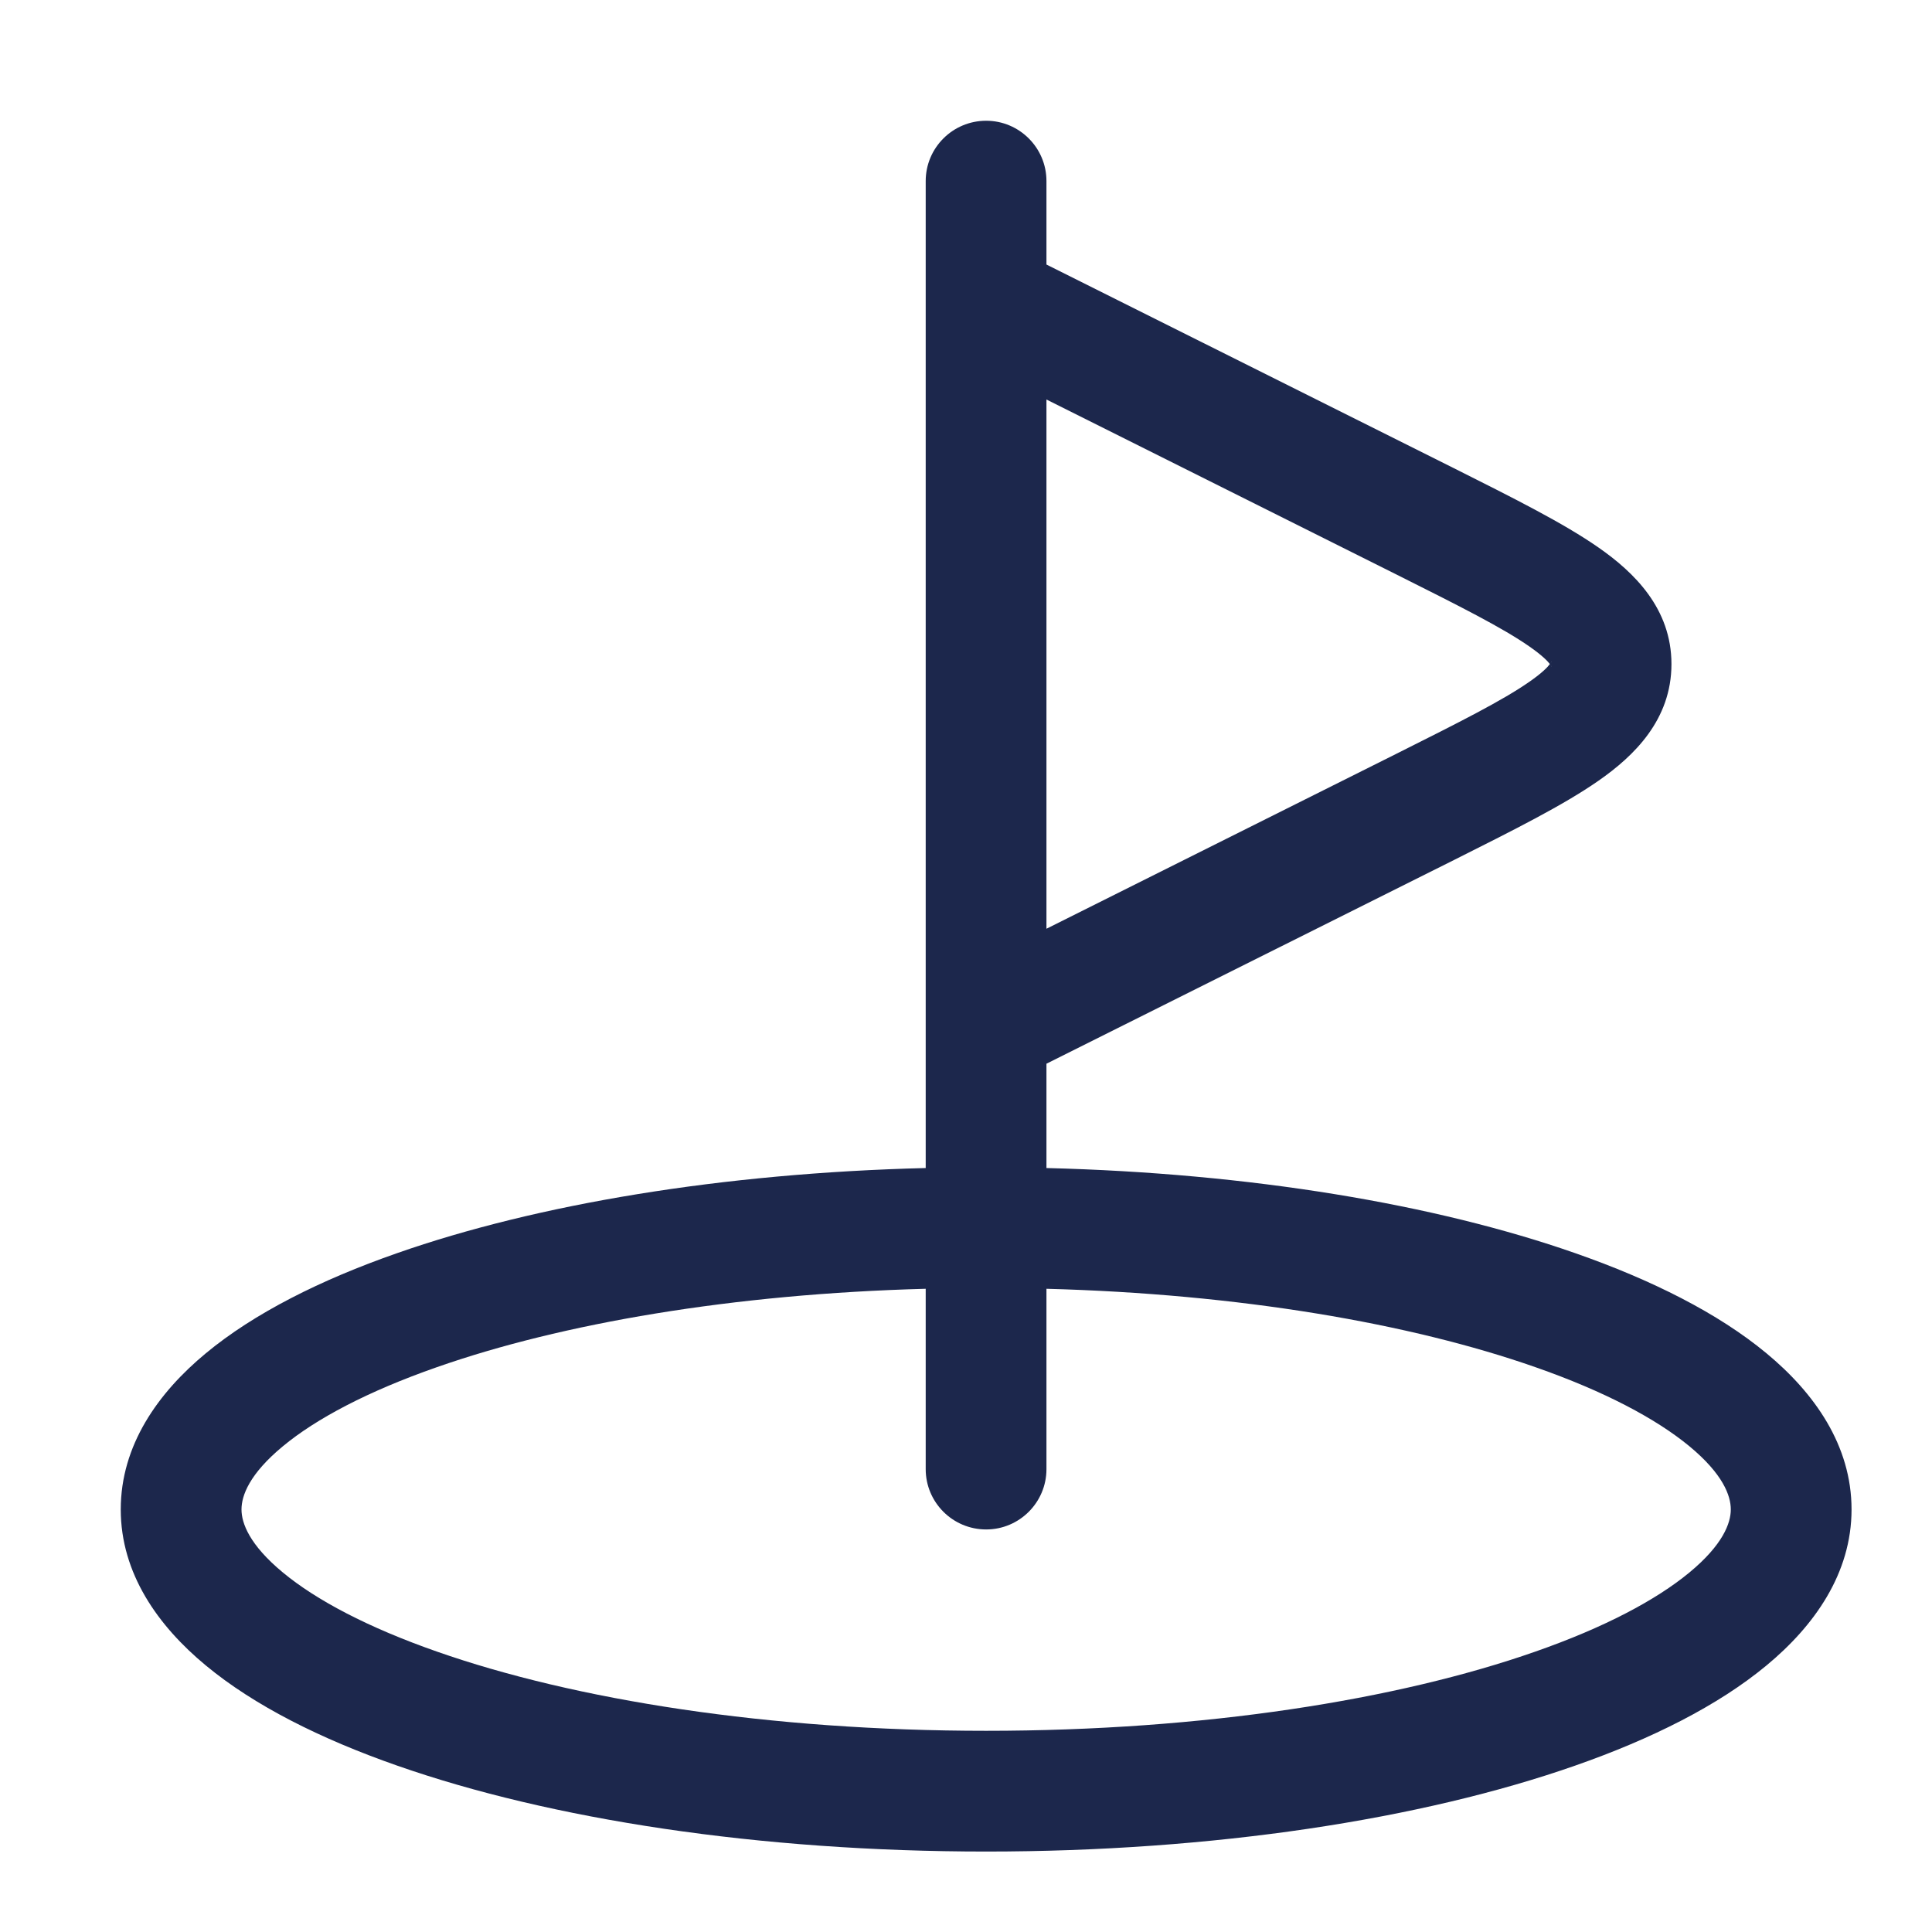 <svg width="14" height="14" viewBox="0 0 14 14" fill="none" xmlns="http://www.w3.org/2000/svg">
<g id="Outline / Sports / Golf" clip-path="url(#clip0_9061_221185)">
<path id="Vector" fill-rule="evenodd" clip-rule="evenodd" d="M7.146 0.875C7.387 0.875 7.583 1.071 7.583 1.312V1.917L10.536 3.393C10.964 3.608 11.329 3.79 11.584 3.968C11.841 4.147 12.112 4.409 12.112 4.812C12.112 5.216 11.841 5.478 11.584 5.657C11.329 5.835 10.964 6.017 10.536 6.232L7.583 7.708V8.464C9.059 8.501 10.401 8.726 11.415 9.081C11.97 9.275 12.45 9.516 12.8 9.806C13.147 10.093 13.417 10.473 13.417 10.938C13.417 11.402 13.147 11.782 12.8 12.069C12.45 12.359 11.97 12.6 11.415 12.794C10.302 13.184 8.792 13.417 7.146 13.417C5.499 13.417 3.99 13.184 2.877 12.794C2.322 12.6 1.842 12.359 1.492 12.069C1.145 11.782 0.875 11.402 0.875 10.938C0.875 10.473 1.145 10.093 1.492 9.806C1.842 9.516 2.322 9.275 2.877 9.081C3.89 8.726 5.233 8.501 6.708 8.464V7.45C6.708 7.442 6.708 7.434 6.708 7.426V2.199C6.708 2.191 6.708 2.183 6.708 2.175V1.312C6.708 1.071 6.904 0.875 7.146 0.875ZM7.583 2.895V6.73L10.113 5.465C10.582 5.23 10.888 5.076 11.083 4.94C11.175 4.876 11.215 4.834 11.231 4.812C11.215 4.791 11.175 4.749 11.083 4.685C10.888 4.549 10.582 4.395 10.113 4.16L7.583 2.895ZM11.241 4.83C11.241 4.83 11.239 4.828 11.238 4.823C11.241 4.828 11.242 4.83 11.241 4.83ZM11.238 4.802C11.239 4.797 11.241 4.795 11.241 4.795C11.242 4.795 11.241 4.797 11.238 4.802ZM6.708 9.339C5.311 9.376 4.07 9.59 3.166 9.907C2.665 10.082 2.29 10.281 2.05 10.48C1.807 10.681 1.75 10.838 1.75 10.938C1.75 11.037 1.807 11.194 2.05 11.395C2.29 11.594 2.665 11.793 3.166 11.968C4.164 12.318 5.571 12.542 7.146 12.542C8.721 12.542 10.128 12.318 11.126 11.968C11.627 11.793 12.001 11.594 12.242 11.395C12.485 11.194 12.542 11.037 12.542 10.938C12.542 10.838 12.485 10.681 12.242 10.48C12.001 10.281 11.627 10.082 11.126 9.907C10.222 9.59 8.981 9.376 7.583 9.339V10.646C7.583 10.887 7.387 11.083 7.146 11.083C6.904 11.083 6.708 10.887 6.708 10.646V9.339Z" fill="#1C274C"/>
</g>
<defs>
<clipPath id="clip0_9061_221185">
<rect width="14" height="14" fill="white"/>
</clipPath>
</defs>
</svg>
